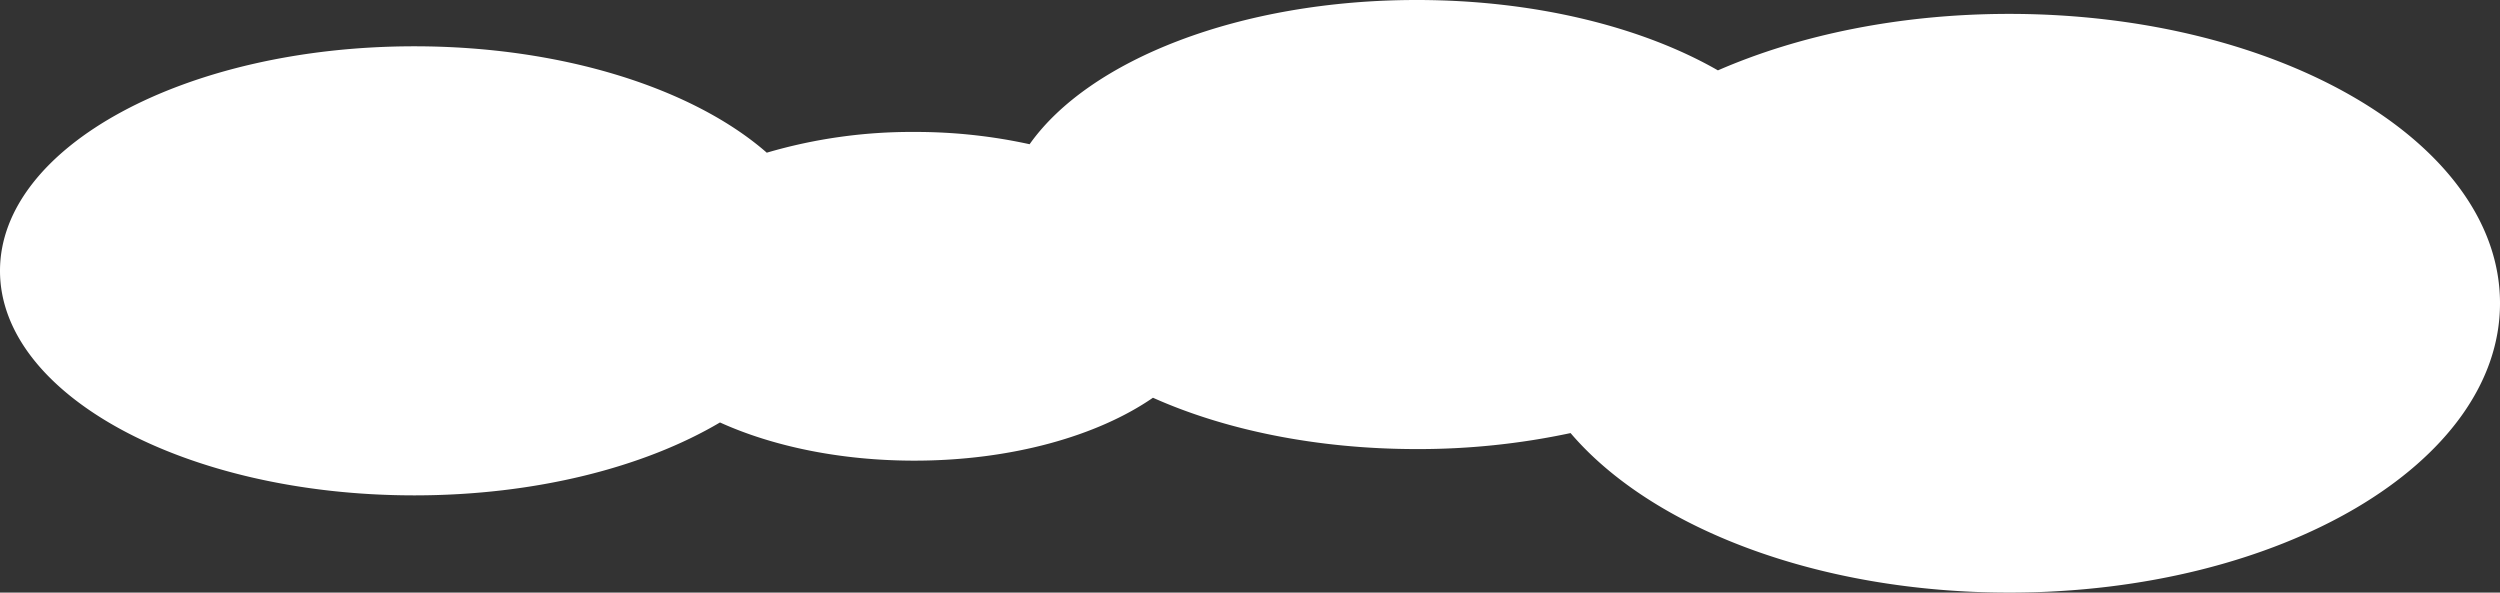 <svg xmlns="http://www.w3.org/2000/svg" width="1080" height="256"><rect width="100%" height="100%" fill="#333333" stroke="none"/><path data-name="合体 85" d="M678.488 187.088A314.923 314.923 0 0 1 612 194c-43.281 0-82.972-8.323-113.923-22.178C474.093 188.369 436.836 199 395 199c-31.953 0-61.232-6.2-83.969-16.5C278.306 201.861 231.271 214 179 214 80.141 214 0 170.572 0 117s80.141-97 179-97c64.3 0 120.685 18.373 152.246 45.961A221.947 221.947 0 0 1 395 57a229.791 229.791 0 0 1 49.789 5.308C470.551 25.872 535.7 0 612 0c51.27 0 97.509 11.683 130.142 30.4C777.341 15.068 820.877 6 868 6c117.085 0 212 55.964 212 125s-94.916 125-212 125c-82.882 0-154.652-28.039-189.512-68.912Z" fill="#fff"/></svg>